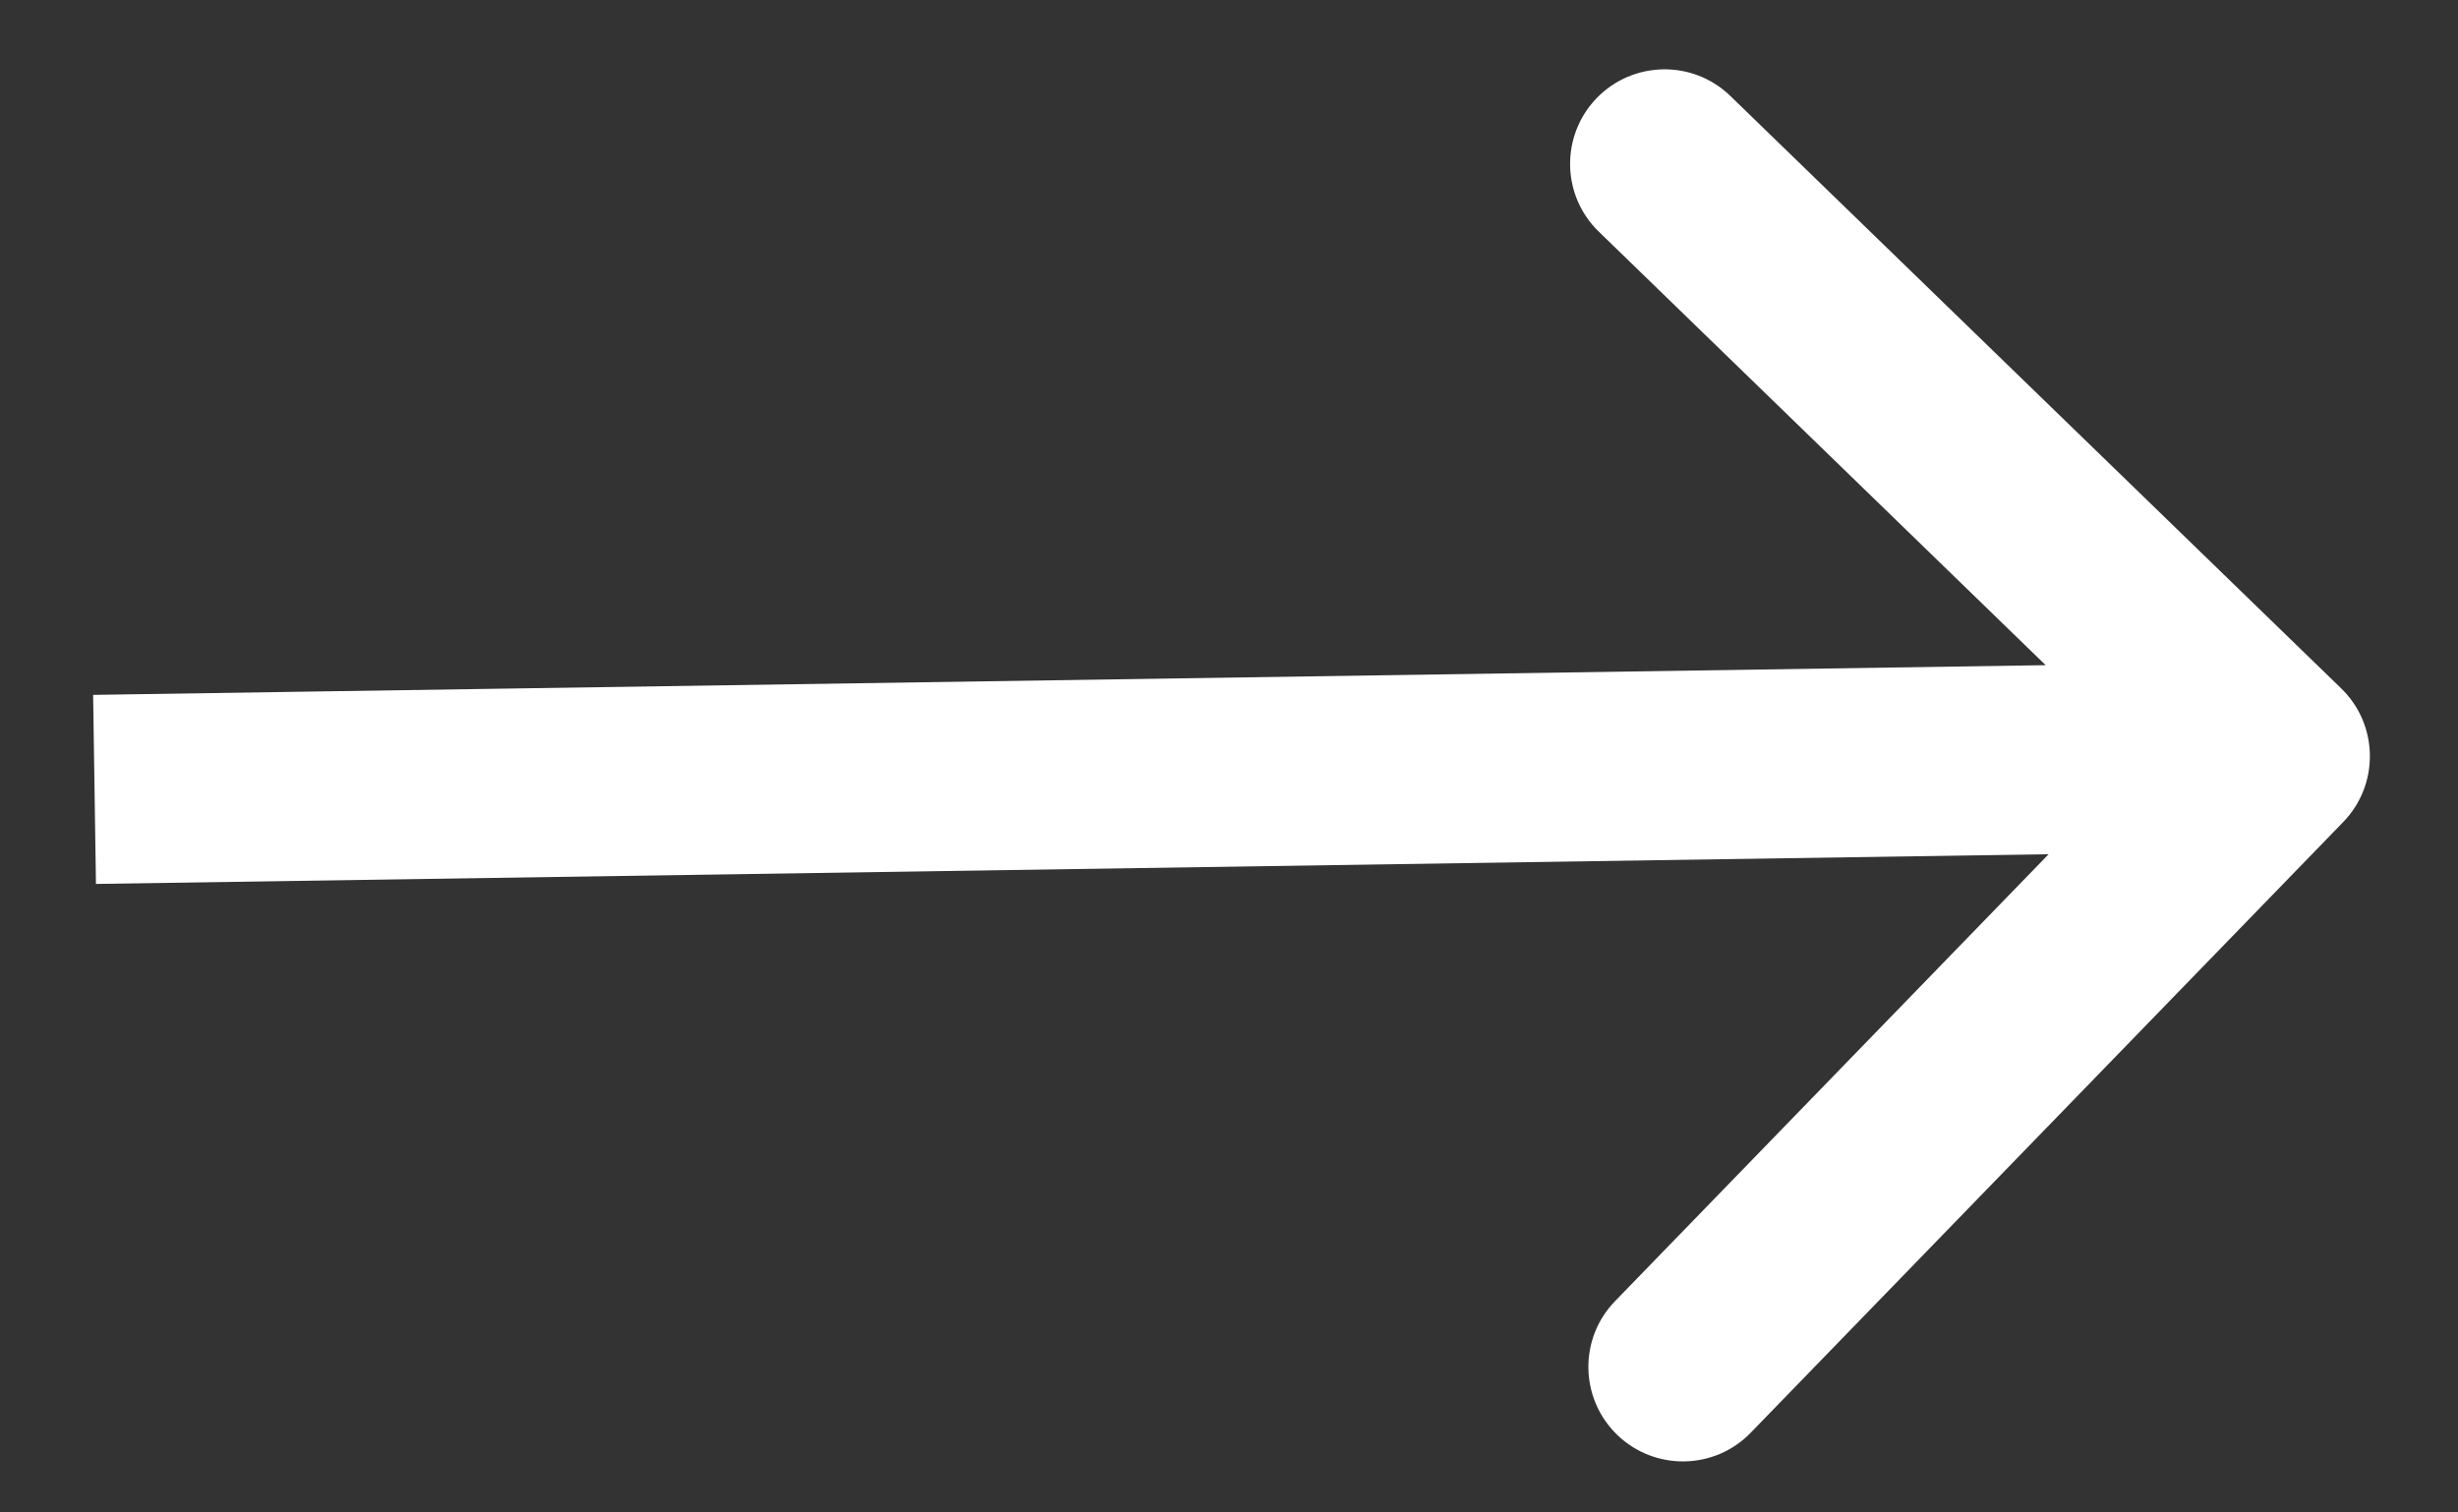 <?xml version="1.0" encoding="UTF-8"?> <svg xmlns="http://www.w3.org/2000/svg" width="26" height="16" viewBox="0 0 26 16" fill="none"><rect x="0" y="0" width="26" height="16" fill="#333333" stroke="none"/> <path d="M24.786 8.696C25.17 8.3 25.161 7.667 24.764 7.282L18.304 1.016C17.908 0.631 17.275 0.641 16.89 1.037C16.506 1.434 16.515 2.067 16.912 2.451L22.654 8.022L17.084 13.764C16.699 14.16 16.709 14.793 17.105 15.178C17.502 15.562 18.135 15.553 18.519 15.156L24.786 8.696ZM1.015 9.351L24.083 9L24.053 7L0.985 7.351L1.015 9.351Z" fill="white"></path> </svg> 